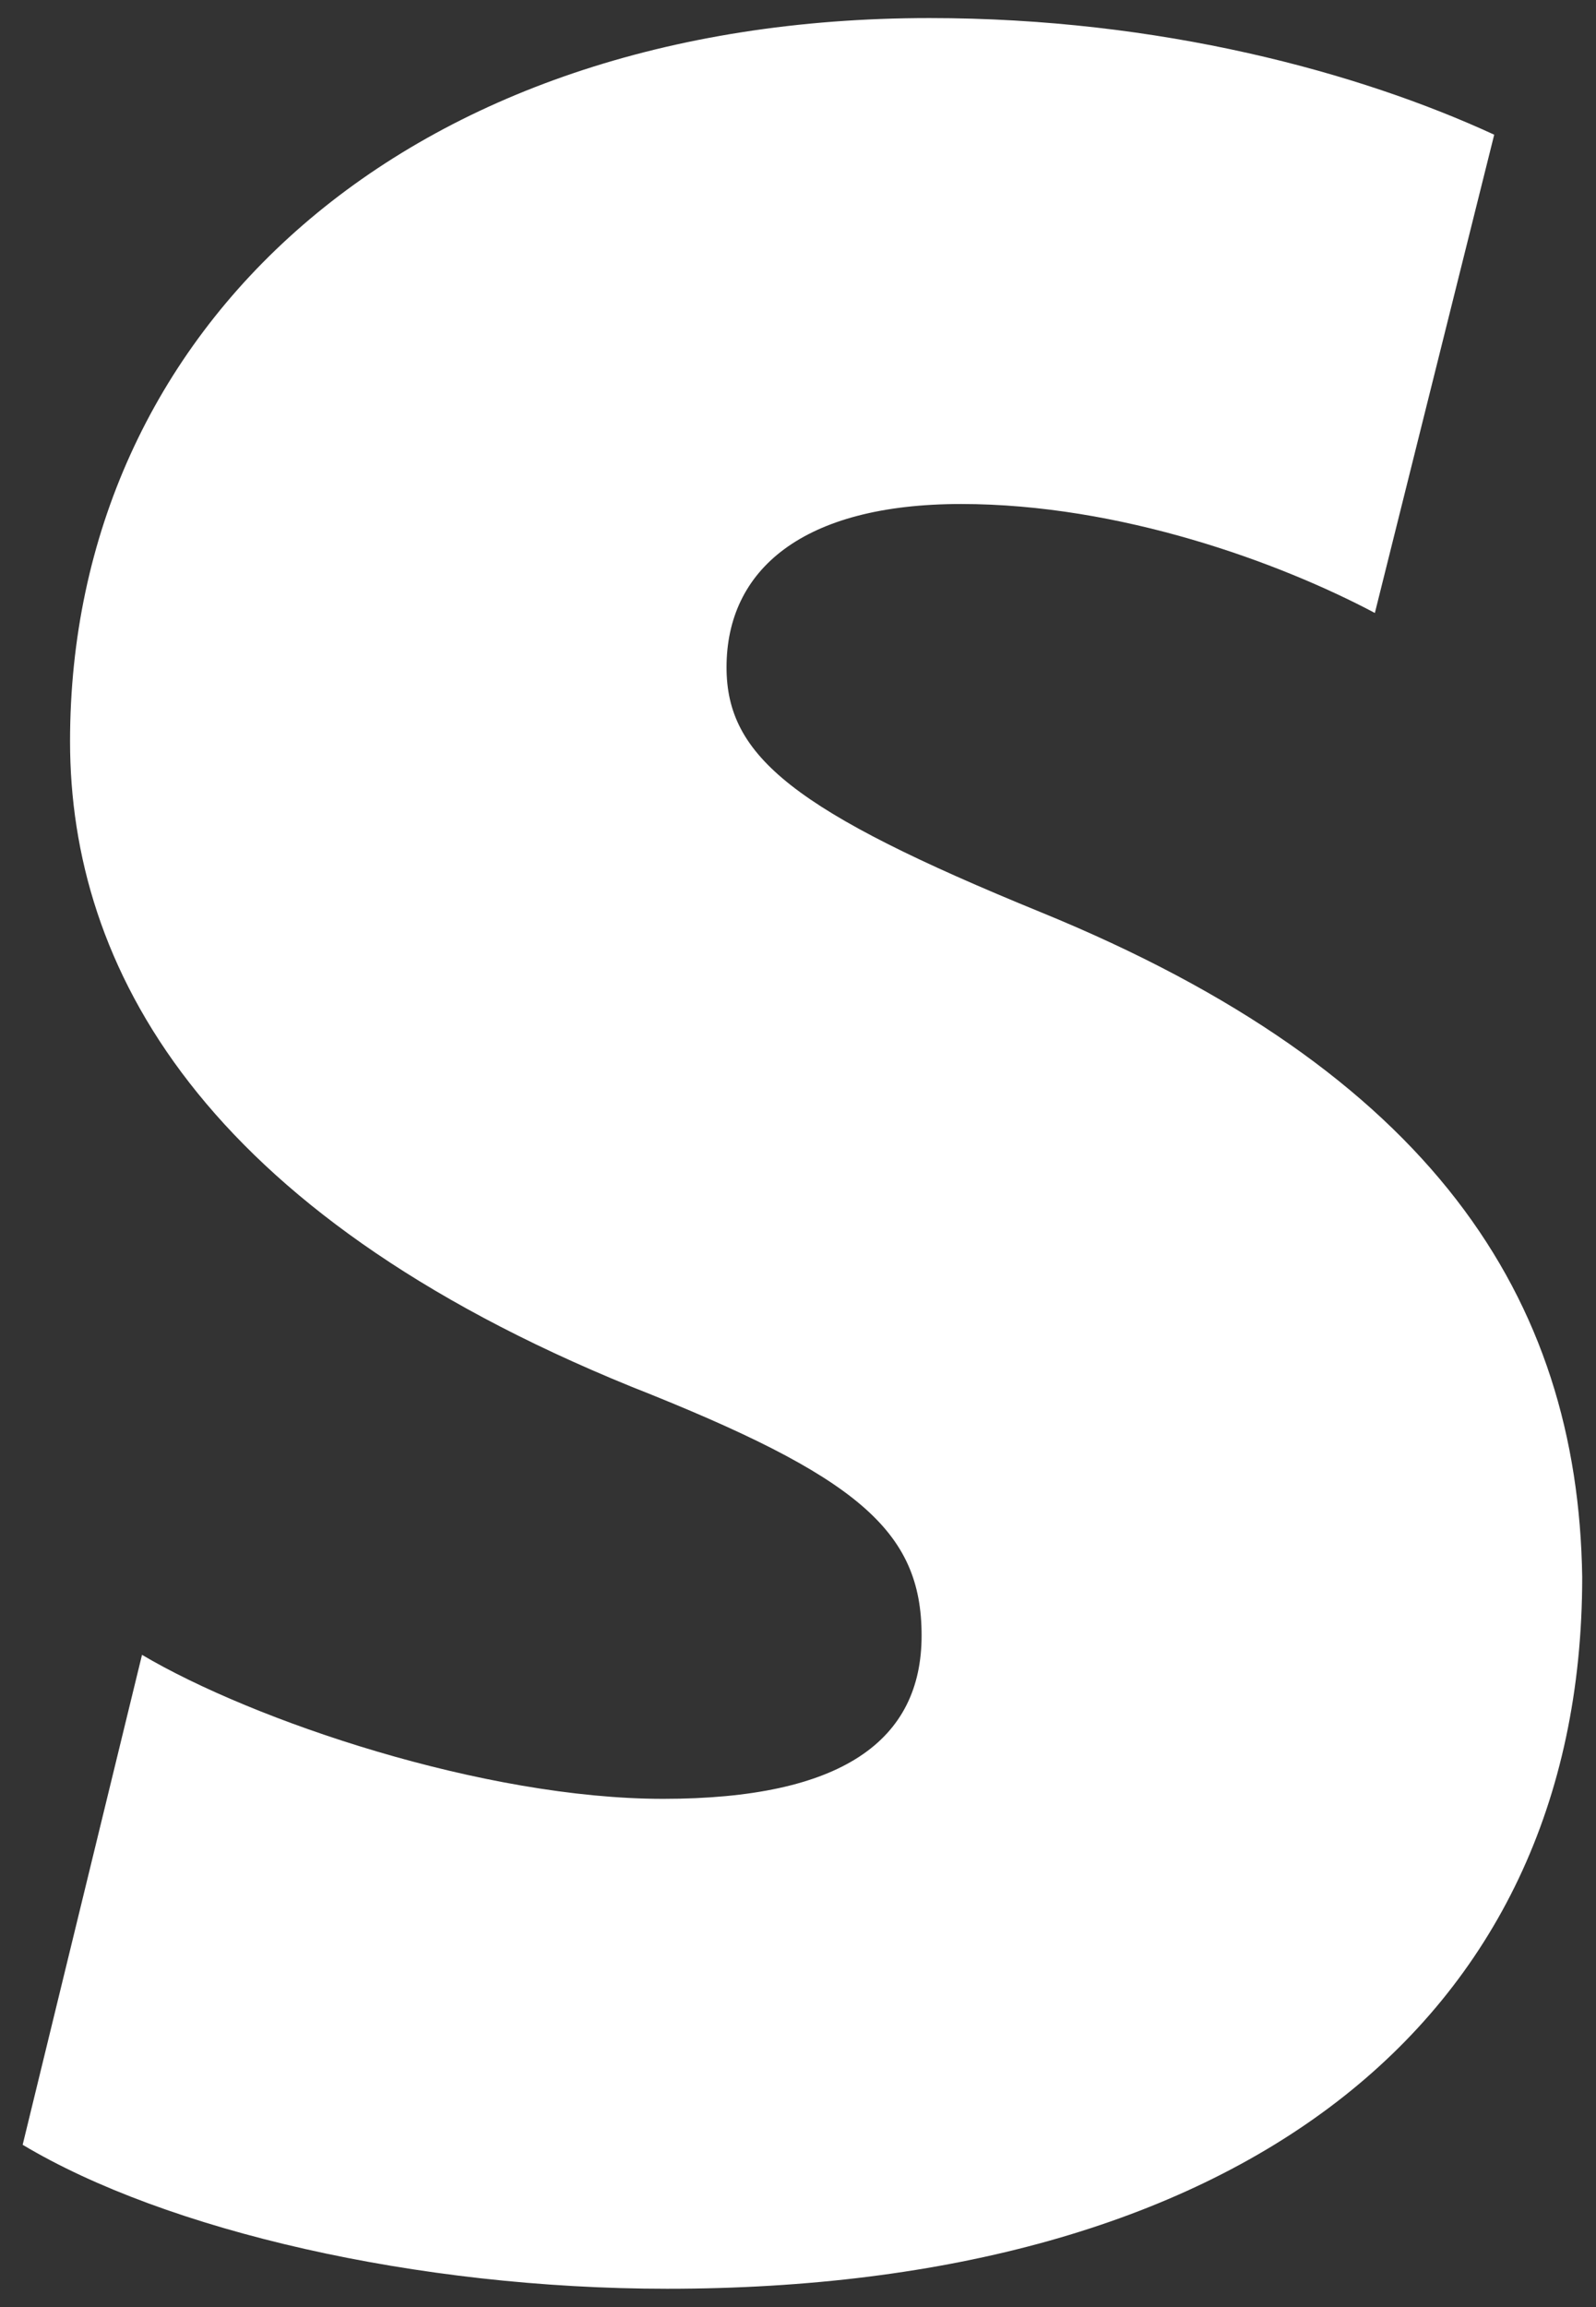 <svg width="45" height="65" viewBox="0 0 45 65" fill="none" xmlns="http://www.w3.org/2000/svg">
<rect x="0" y="0" width="45" height="65" fill="#333333" stroke="none"/>
<path d="M38.765 17.27C36.072 15.843 31.582 14.2 27.101 14.2C22.62 14.2 20.485 16.059 20.485 18.801C20.485 21.317 22.389 22.858 29.351 25.703C40.342 30.191 44.496 36.548 44.611 44.436C44.611 57.141 34.736 64.484 18.812 64.484C11.745 64.484 4.677 62.841 0.639 60.428L4.004 46.624C7.148 48.483 13.649 50.681 18.697 50.681C23.745 50.681 25.985 49.037 25.985 46.08C25.985 43.121 24.187 41.591 17.793 39.065C5.677 34.135 1.975 27.233 1.975 20.886C1.975 9.27 11.399 0.509 26.207 0.509C32.717 0.509 38.322 2.04 42.13 3.795L38.765 17.27Z" fill="white"/>
</svg>

